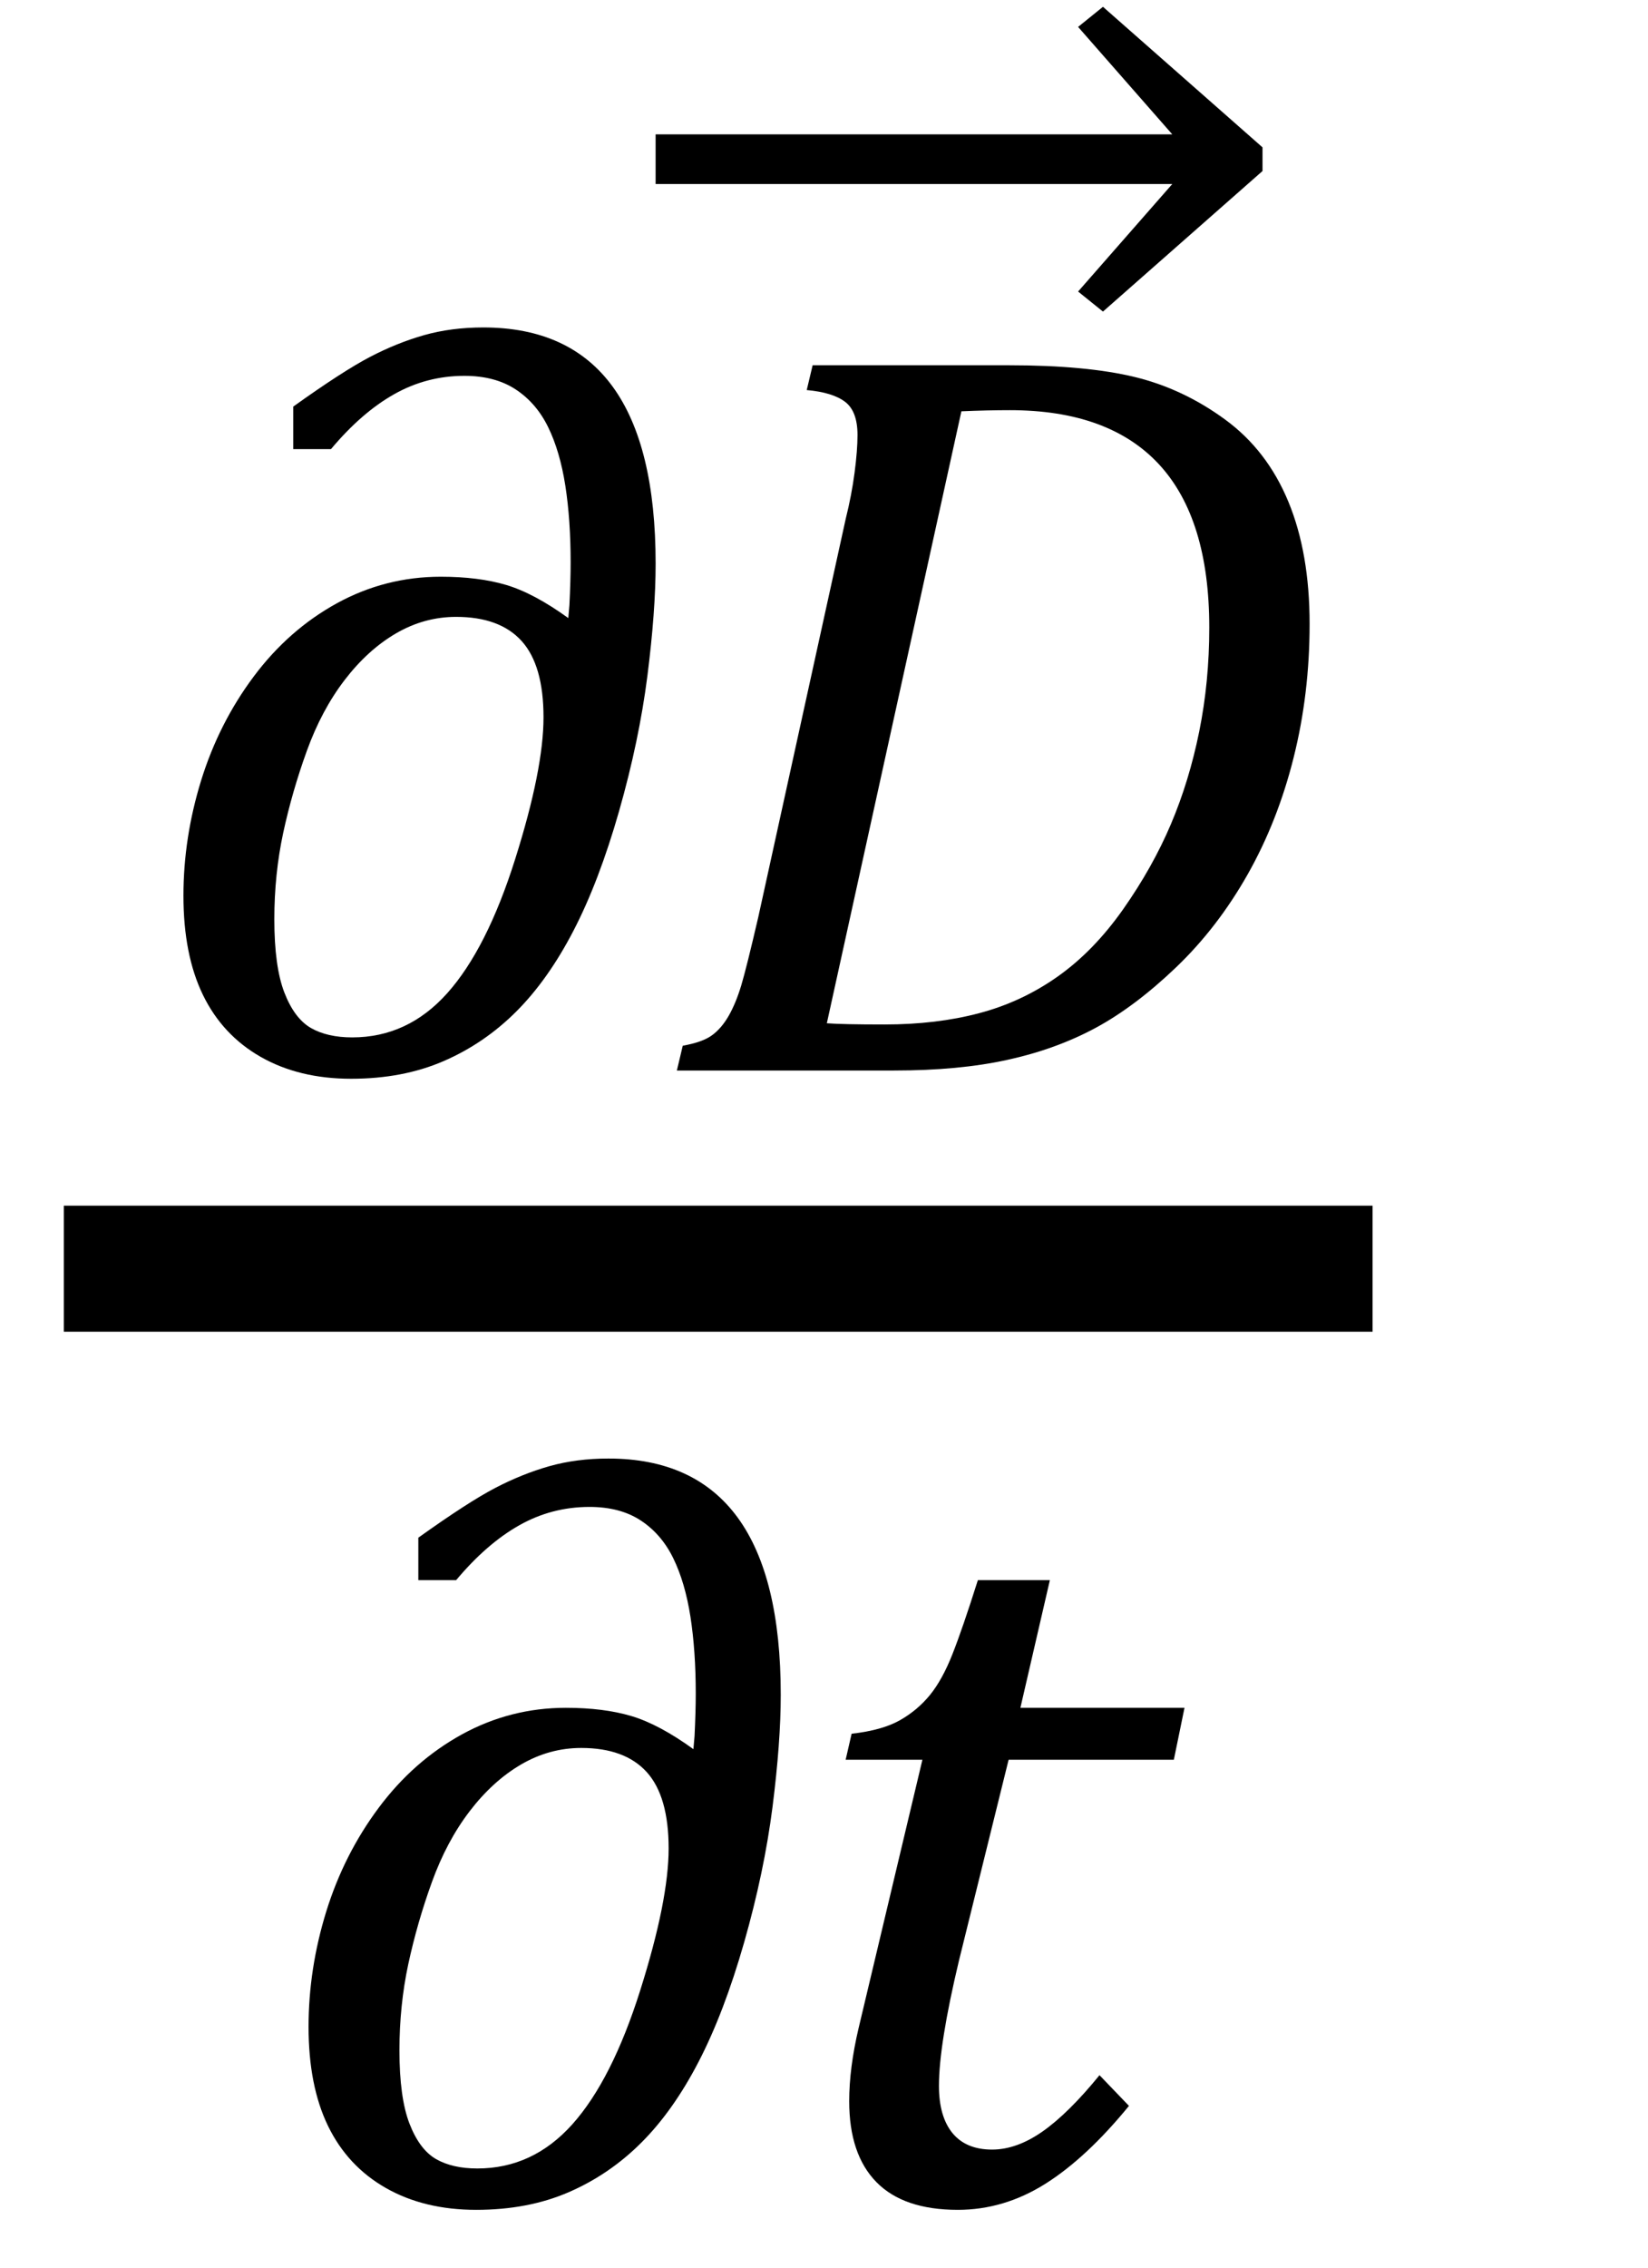 <?xml version="1.0" encoding="UTF-8" standalone="no"?><svg xmlns="http://www.w3.org/2000/svg" xmlns:xlink="http://www.w3.org/1999/xlink" stroke-dasharray="none" shape-rendering="auto" font-family="'Dialog'" width="21.813" text-rendering="auto" fill-opacity="1" contentScriptType="text/ecmascript" color-interpolation="auto" color-rendering="auto" preserveAspectRatio="xMidYMid meet" font-size="12" fill="black" stroke="black" image-rendering="auto" stroke-miterlimit="10" zoomAndPan="magnify" version="1.0" stroke-linecap="square" stroke-linejoin="miter" contentStyleType="text/css" font-style="normal" height="30" stroke-width="1" stroke-dashoffset="0" font-weight="normal" stroke-opacity="1" y="-6"><!--Converted from MathML using JEuclid--><defs id="genericDefs"/><g><g text-rendering="optimizeLegibility" stroke-width="1.667" color-interpolation="linearRGB" color-rendering="optimizeQuality" image-rendering="optimizeQuality"><line y2="16.78" fill="none" x1="1.678" x2="17.334" y1="16.78"/><path d="M5.844 -5.984 L5.859 -6.156 Q5.875 -6.484 5.875 -6.719 Q5.875 -7.281 5.805 -7.734 Q5.734 -8.188 5.578 -8.508 Q5.422 -8.828 5.148 -9.008 Q4.875 -9.188 4.469 -9.188 Q3.969 -9.188 3.539 -8.945 Q3.109 -8.703 2.703 -8.219 L2.203 -8.219 L2.203 -8.781 Q2.859 -9.25 3.219 -9.438 Q3.578 -9.625 3.938 -9.727 Q4.297 -9.828 4.719 -9.828 Q5.859 -9.828 6.43 -9.047 Q7 -8.266 7 -6.703 Q7 -6.078 6.891 -5.219 Q6.781 -4.359 6.516 -3.43 Q6.25 -2.5 5.914 -1.852 Q5.578 -1.203 5.156 -0.781 Q4.734 -0.359 4.195 -0.125 Q3.656 0.109 2.969 0.109 Q2.281 0.109 1.773 -0.18 Q1.266 -0.469 1.008 -1 Q0.75 -1.531 0.75 -2.312 Q0.75 -3.078 0.984 -3.836 Q1.219 -4.594 1.68 -5.211 Q2.141 -5.828 2.781 -6.18 Q3.422 -6.531 4.156 -6.531 Q4.656 -6.531 5.023 -6.422 Q5.391 -6.312 5.844 -5.984 ZM5.516 -4.672 Q5.516 -5.359 5.227 -5.68 Q4.938 -6 4.359 -6 Q3.938 -6 3.562 -5.781 Q3.188 -5.562 2.883 -5.164 Q2.578 -4.766 2.383 -4.227 Q2.188 -3.688 2.07 -3.141 Q1.953 -2.594 1.953 -2 Q1.953 -1.375 2.086 -1.031 Q2.219 -0.688 2.438 -0.562 Q2.656 -0.438 2.984 -0.438 Q3.719 -0.438 4.242 -1.023 Q4.766 -1.609 5.141 -2.797 Q5.516 -3.984 5.516 -4.672 Z" stroke-width="1" transform="translate(1.678,14.159)" stroke="none"/></g><g text-rendering="optimizeLegibility" transform="translate(8.678,14.159)" color-rendering="optimizeQuality" color-interpolation="linearRGB" image-rendering="optimizeQuality"><path d="M4.672 -9.328 Q5.703 -9.328 6.344 -9.172 Q6.984 -9.016 7.539 -8.609 Q8.094 -8.203 8.375 -7.523 Q8.656 -6.844 8.656 -5.906 Q8.656 -4.984 8.445 -4.141 Q8.234 -3.297 7.836 -2.594 Q7.438 -1.891 6.891 -1.367 Q6.344 -0.844 5.82 -0.562 Q5.297 -0.281 4.656 -0.141 Q4.016 0 3.156 0 L0.281 0 L0.359 -0.328 Q0.625 -0.375 0.75 -0.469 Q0.875 -0.562 0.969 -0.727 Q1.062 -0.891 1.133 -1.125 Q1.203 -1.359 1.359 -2.031 L2.516 -7.297 Q2.594 -7.609 2.633 -7.906 Q2.672 -8.203 2.672 -8.406 Q2.672 -8.719 2.508 -8.844 Q2.344 -8.969 2 -9 L2.078 -9.328 L4.672 -9.328 ZM2.266 -0.625 Q2.469 -0.609 3.031 -0.609 Q3.719 -0.609 4.281 -0.758 Q4.844 -0.906 5.32 -1.242 Q5.797 -1.578 6.188 -2.133 Q6.578 -2.688 6.82 -3.258 Q7.062 -3.828 7.195 -4.484 Q7.328 -5.141 7.328 -5.859 Q7.328 -7.297 6.664 -8.016 Q6 -8.734 4.688 -8.734 Q4.391 -8.734 4.047 -8.719 L2.266 -0.625 Z" stroke="none"/></g><g text-rendering="optimizeLegibility" transform="translate(8.055,4.965) matrix(1.108,0,0,1,0,0)" color-rendering="optimizeQuality" color-interpolation="linearRGB" image-rendering="optimizeQuality"><path d="M0.562 -3.188 L6.734 -3.188 L5.609 -4.609 L5.906 -4.875 L7.812 -3.016 L7.812 -2.703 L5.906 -0.844 L5.609 -1.109 L6.734 -2.531 L0.562 -2.531 L0.562 -3.188 Z" stroke="none"/></g><g text-rendering="optimizeLegibility" transform="translate(3.334,29.119)" color-rendering="optimizeQuality" color-interpolation="linearRGB" image-rendering="optimizeQuality"><path d="M5.844 -5.984 L5.859 -6.156 Q5.875 -6.484 5.875 -6.719 Q5.875 -7.281 5.805 -7.734 Q5.734 -8.188 5.578 -8.508 Q5.422 -8.828 5.148 -9.008 Q4.875 -9.188 4.469 -9.188 Q3.969 -9.188 3.539 -8.945 Q3.109 -8.703 2.703 -8.219 L2.203 -8.219 L2.203 -8.781 Q2.859 -9.25 3.219 -9.438 Q3.578 -9.625 3.938 -9.727 Q4.297 -9.828 4.719 -9.828 Q5.859 -9.828 6.43 -9.047 Q7 -8.266 7 -6.703 Q7 -6.078 6.891 -5.219 Q6.781 -4.359 6.516 -3.43 Q6.25 -2.5 5.914 -1.852 Q5.578 -1.203 5.156 -0.781 Q4.734 -0.359 4.195 -0.125 Q3.656 0.109 2.969 0.109 Q2.281 0.109 1.773 -0.18 Q1.266 -0.469 1.008 -1 Q0.75 -1.531 0.75 -2.312 Q0.75 -3.078 0.984 -3.836 Q1.219 -4.594 1.68 -5.211 Q2.141 -5.828 2.781 -6.18 Q3.422 -6.531 4.156 -6.531 Q4.656 -6.531 5.023 -6.422 Q5.391 -6.312 5.844 -5.984 ZM5.516 -4.672 Q5.516 -5.359 5.227 -5.68 Q4.938 -6 4.359 -6 Q3.938 -6 3.562 -5.781 Q3.188 -5.562 2.883 -5.164 Q2.578 -4.766 2.383 -4.227 Q2.188 -3.688 2.07 -3.141 Q1.953 -2.594 1.953 -2 Q1.953 -1.375 2.086 -1.031 Q2.219 -0.688 2.438 -0.562 Q2.656 -0.438 2.984 -0.438 Q3.719 -0.438 4.242 -1.023 Q4.766 -1.609 5.141 -2.797 Q5.516 -3.984 5.516 -4.672 Z" stroke="none"/></g><g text-rendering="optimizeLegibility" transform="translate(10.334,29.119)" color-rendering="optimizeQuality" color-interpolation="linearRGB" image-rendering="optimizeQuality"><path d="M4.609 -1.266 Q4.047 -0.578 3.5 -0.234 Q2.953 0.109 2.344 0.109 Q1.625 0.109 1.266 -0.258 Q0.906 -0.625 0.906 -1.328 Q0.906 -1.766 1.031 -2.297 L1.875 -5.844 L0.859 -5.844 L0.938 -6.188 Q1.344 -6.234 1.578 -6.367 Q1.812 -6.5 1.977 -6.703 Q2.141 -6.906 2.273 -7.242 Q2.406 -7.578 2.609 -8.219 L3.562 -8.219 L3.172 -6.531 L5.344 -6.531 L5.203 -5.844 L3.016 -5.844 L2.359 -3.188 Q2.094 -2.078 2.094 -1.531 Q2.094 -1.125 2.273 -0.906 Q2.453 -0.688 2.797 -0.688 Q3.125 -0.688 3.469 -0.93 Q3.812 -1.172 4.219 -1.672 L4.609 -1.266 Z" stroke="none"/></g></g></svg>